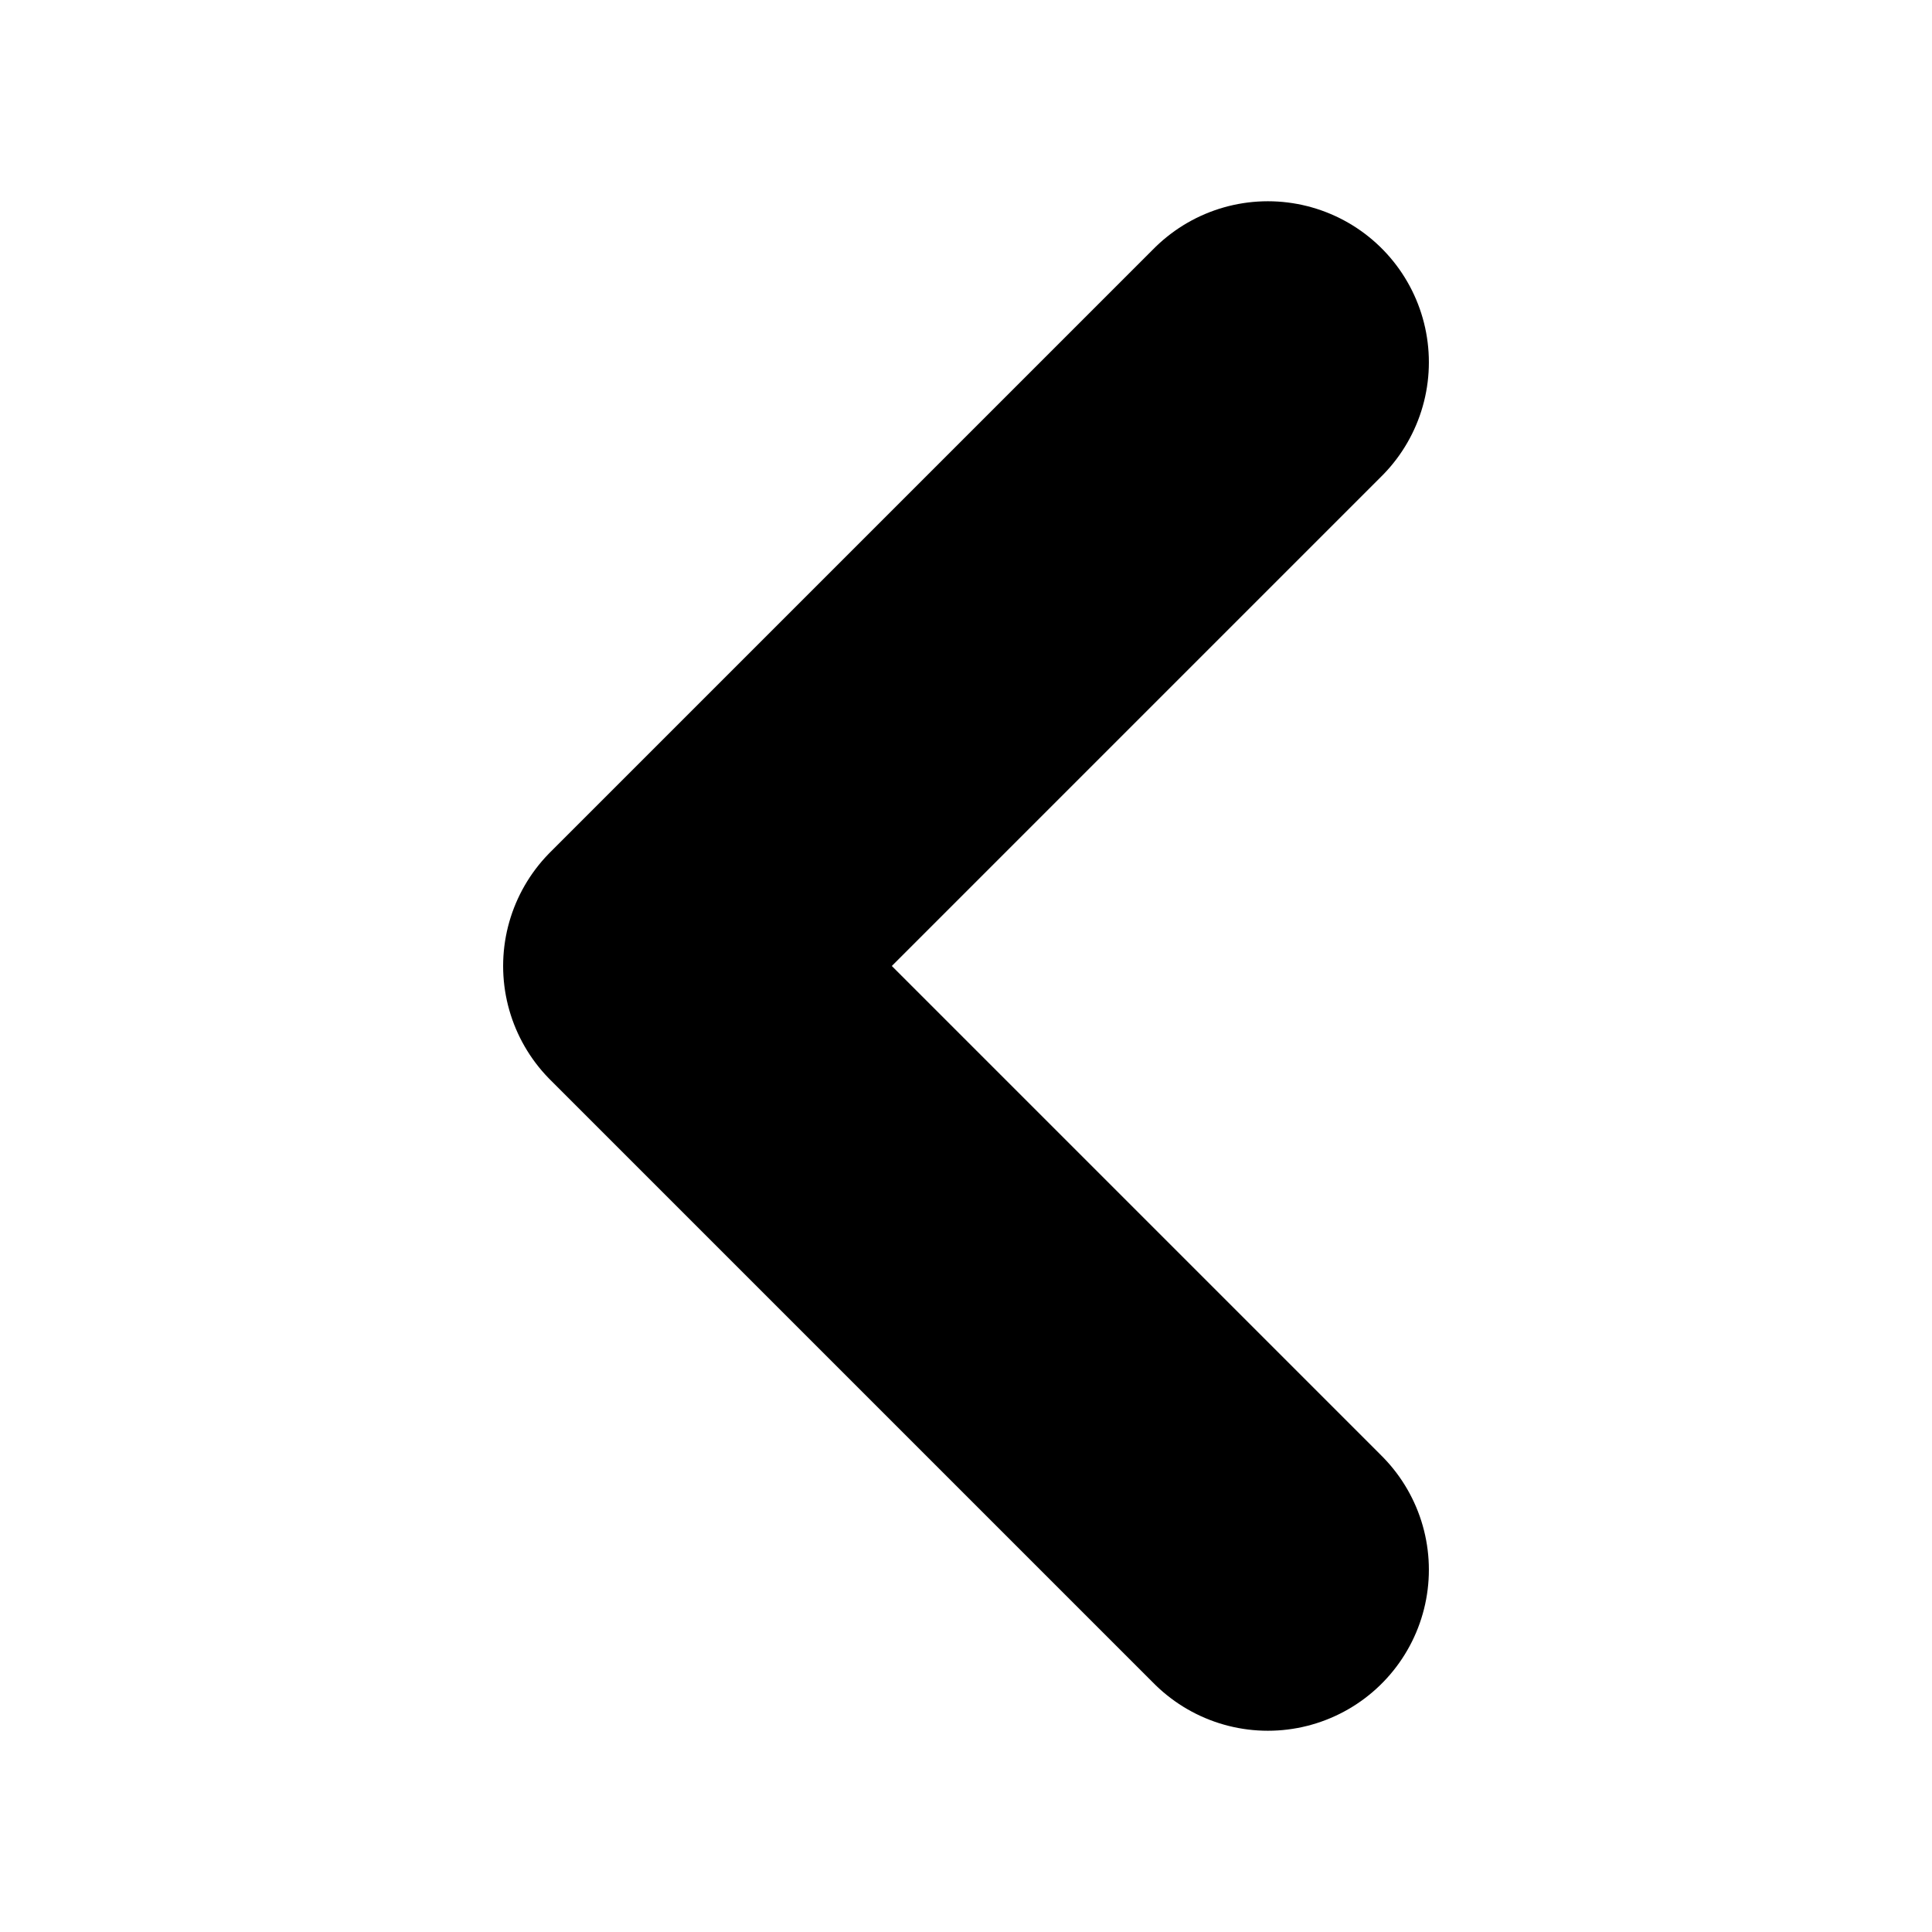 <svg xmlns="http://www.w3.org/2000/svg" fill="none" viewBox="0 0 24 24" stroke-width="4" stroke="currentColor" class="size-6">
  <path stroke-linecap="round" stroke-linejoin="round" d="M15.75 19.5 8.25 12l7.5-7.5" />
</svg>
